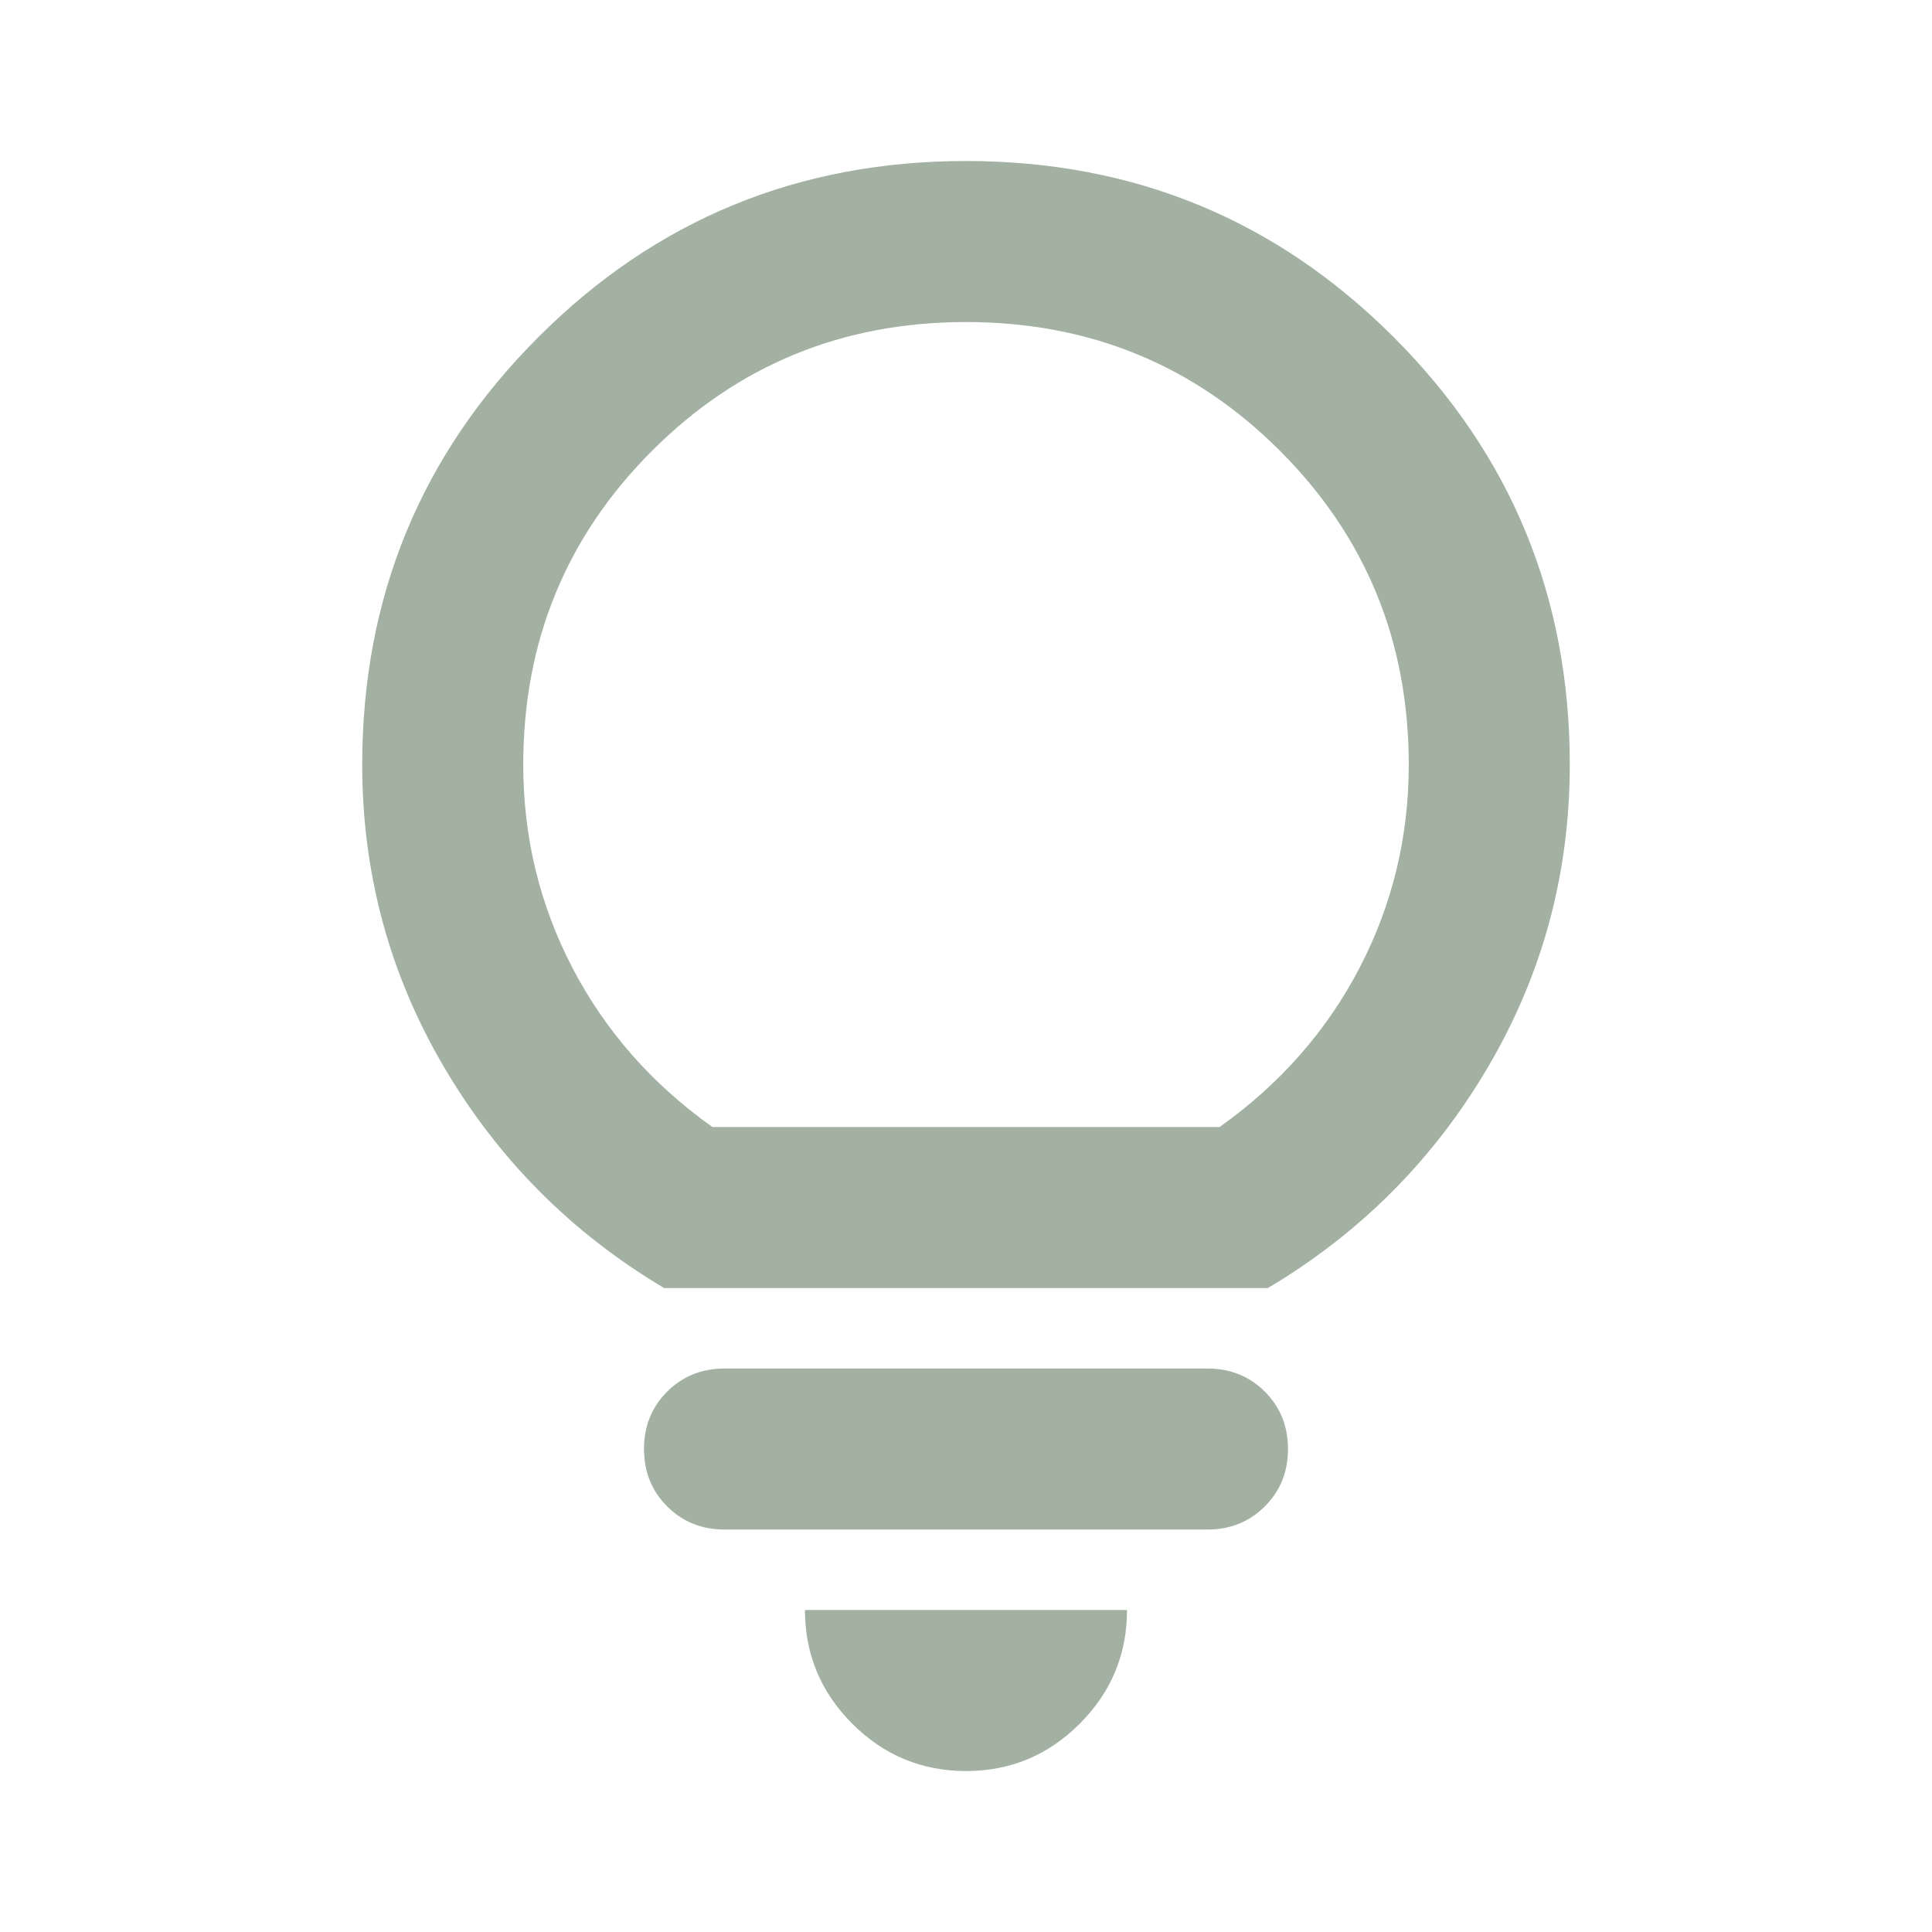 <svg width="35" height="35" viewBox="0 0 35 35" fill="none" xmlns="http://www.w3.org/2000/svg">
<path d="M17.5 32.084C16.698 32.084 16.011 31.798 15.44 31.227C14.869 30.656 14.583 29.969 14.583 29.167H20.417C20.417 29.969 20.131 30.656 19.56 31.227C18.989 31.798 18.302 32.084 17.5 32.084ZM13.125 27.709C12.712 27.709 12.366 27.569 12.086 27.289C11.806 27.01 11.667 26.663 11.667 26.25C11.667 25.837 11.806 25.491 12.086 25.211C12.366 24.932 12.712 24.792 13.125 24.792H21.875C22.288 24.792 22.634 24.932 22.914 25.211C23.194 25.491 23.333 25.837 23.333 26.25C23.333 26.663 23.194 27.01 22.914 27.289C22.634 27.569 22.288 27.709 21.875 27.709H13.125ZM12.031 23.334C10.354 22.337 9.023 21 8.039 19.323C7.055 17.646 6.562 15.823 6.562 13.854C6.562 10.816 7.626 8.234 9.753 6.107C11.879 3.98 14.462 2.917 17.5 2.917C20.538 2.917 23.121 3.98 25.247 6.107C27.374 8.234 28.438 10.816 28.438 13.854C28.438 15.823 27.945 17.646 26.961 19.323C25.977 21 24.646 22.337 22.969 23.334H12.031ZM12.906 20.417H22.094C23.188 19.639 24.032 18.679 24.628 17.537C25.223 16.394 25.521 15.167 25.521 13.854C25.521 11.618 24.743 9.723 23.188 8.167C21.632 6.611 19.736 5.834 17.5 5.834C15.264 5.834 13.368 6.611 11.812 8.167C10.257 9.723 9.479 11.618 9.479 13.854C9.479 15.167 9.777 16.394 10.372 17.537C10.968 18.679 11.812 19.639 12.906 20.417Z" fill="#A2B1A1"/>
</svg>
